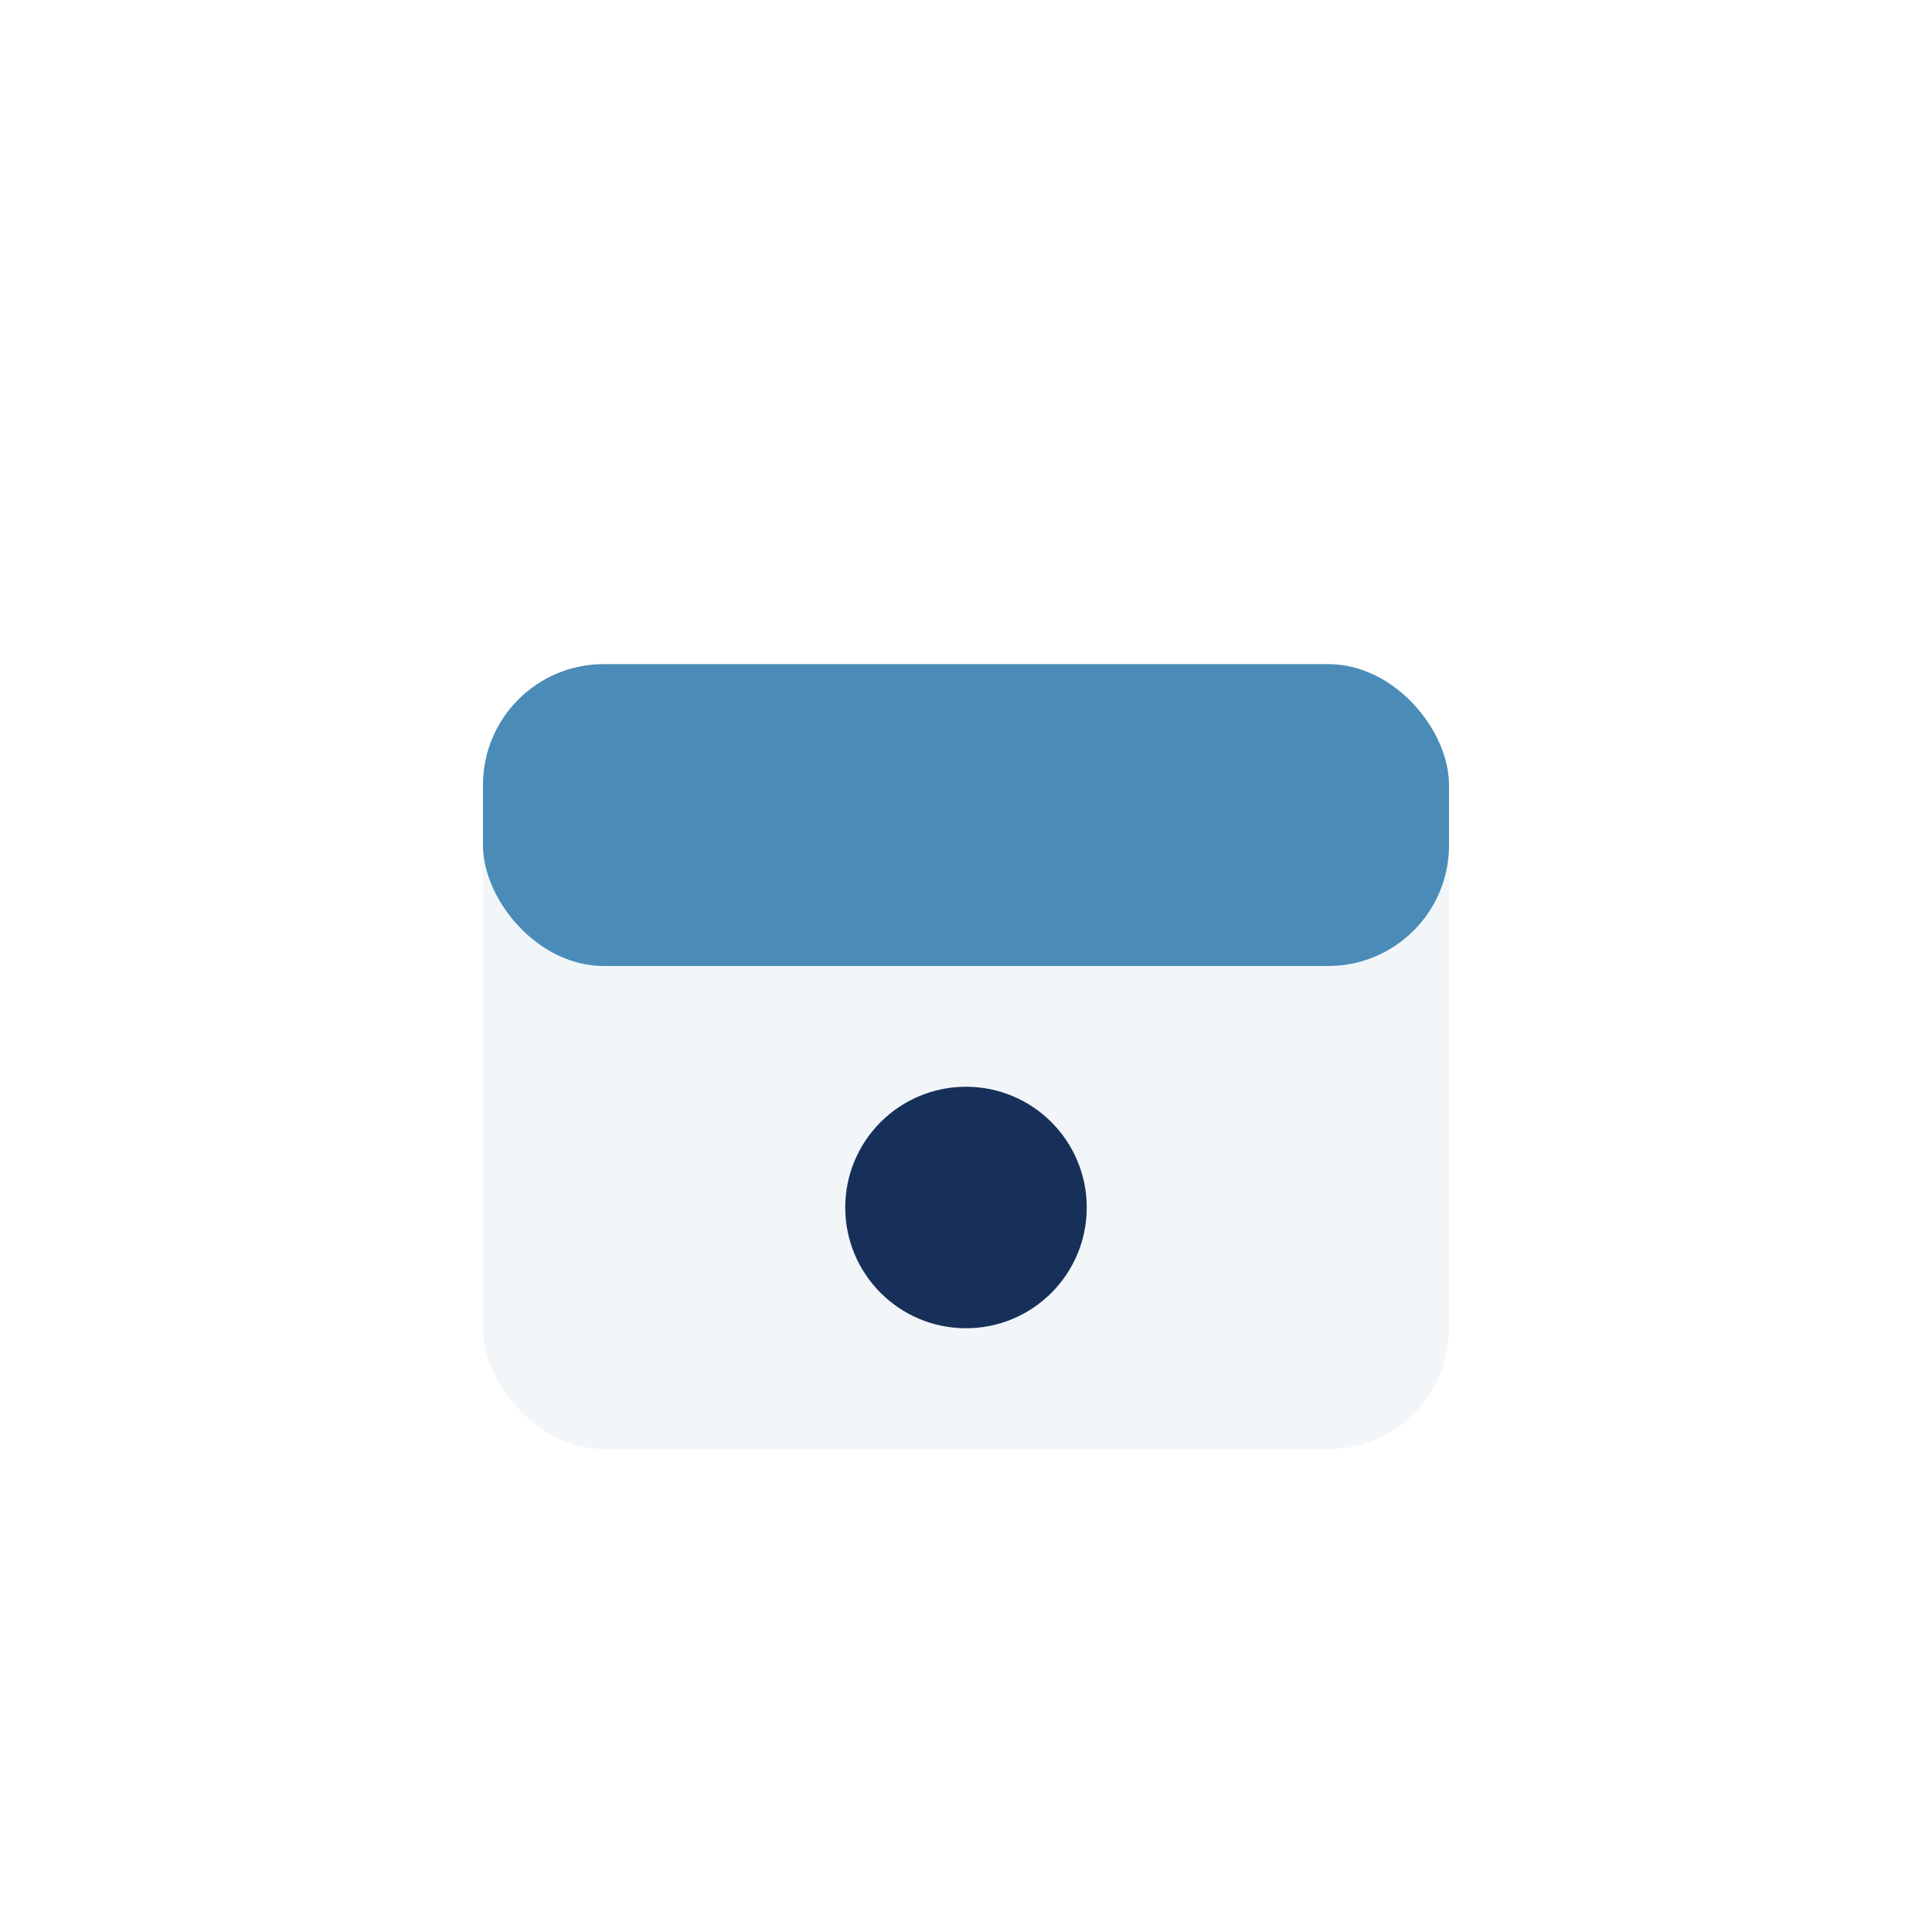 <?xml version="1.0" encoding="UTF-8"?>
<svg xmlns="http://www.w3.org/2000/svg" width="32" height="32" viewBox="0 0 32 32"><rect x="8" y="11" width="16" height="13" rx="2" fill="#F2F6F9"/><rect x="8" y="11" width="16" height="5" rx="2" fill="#4A8CB7"/><circle cx="16" cy="20" r="2" fill="#16305A"/></svg>